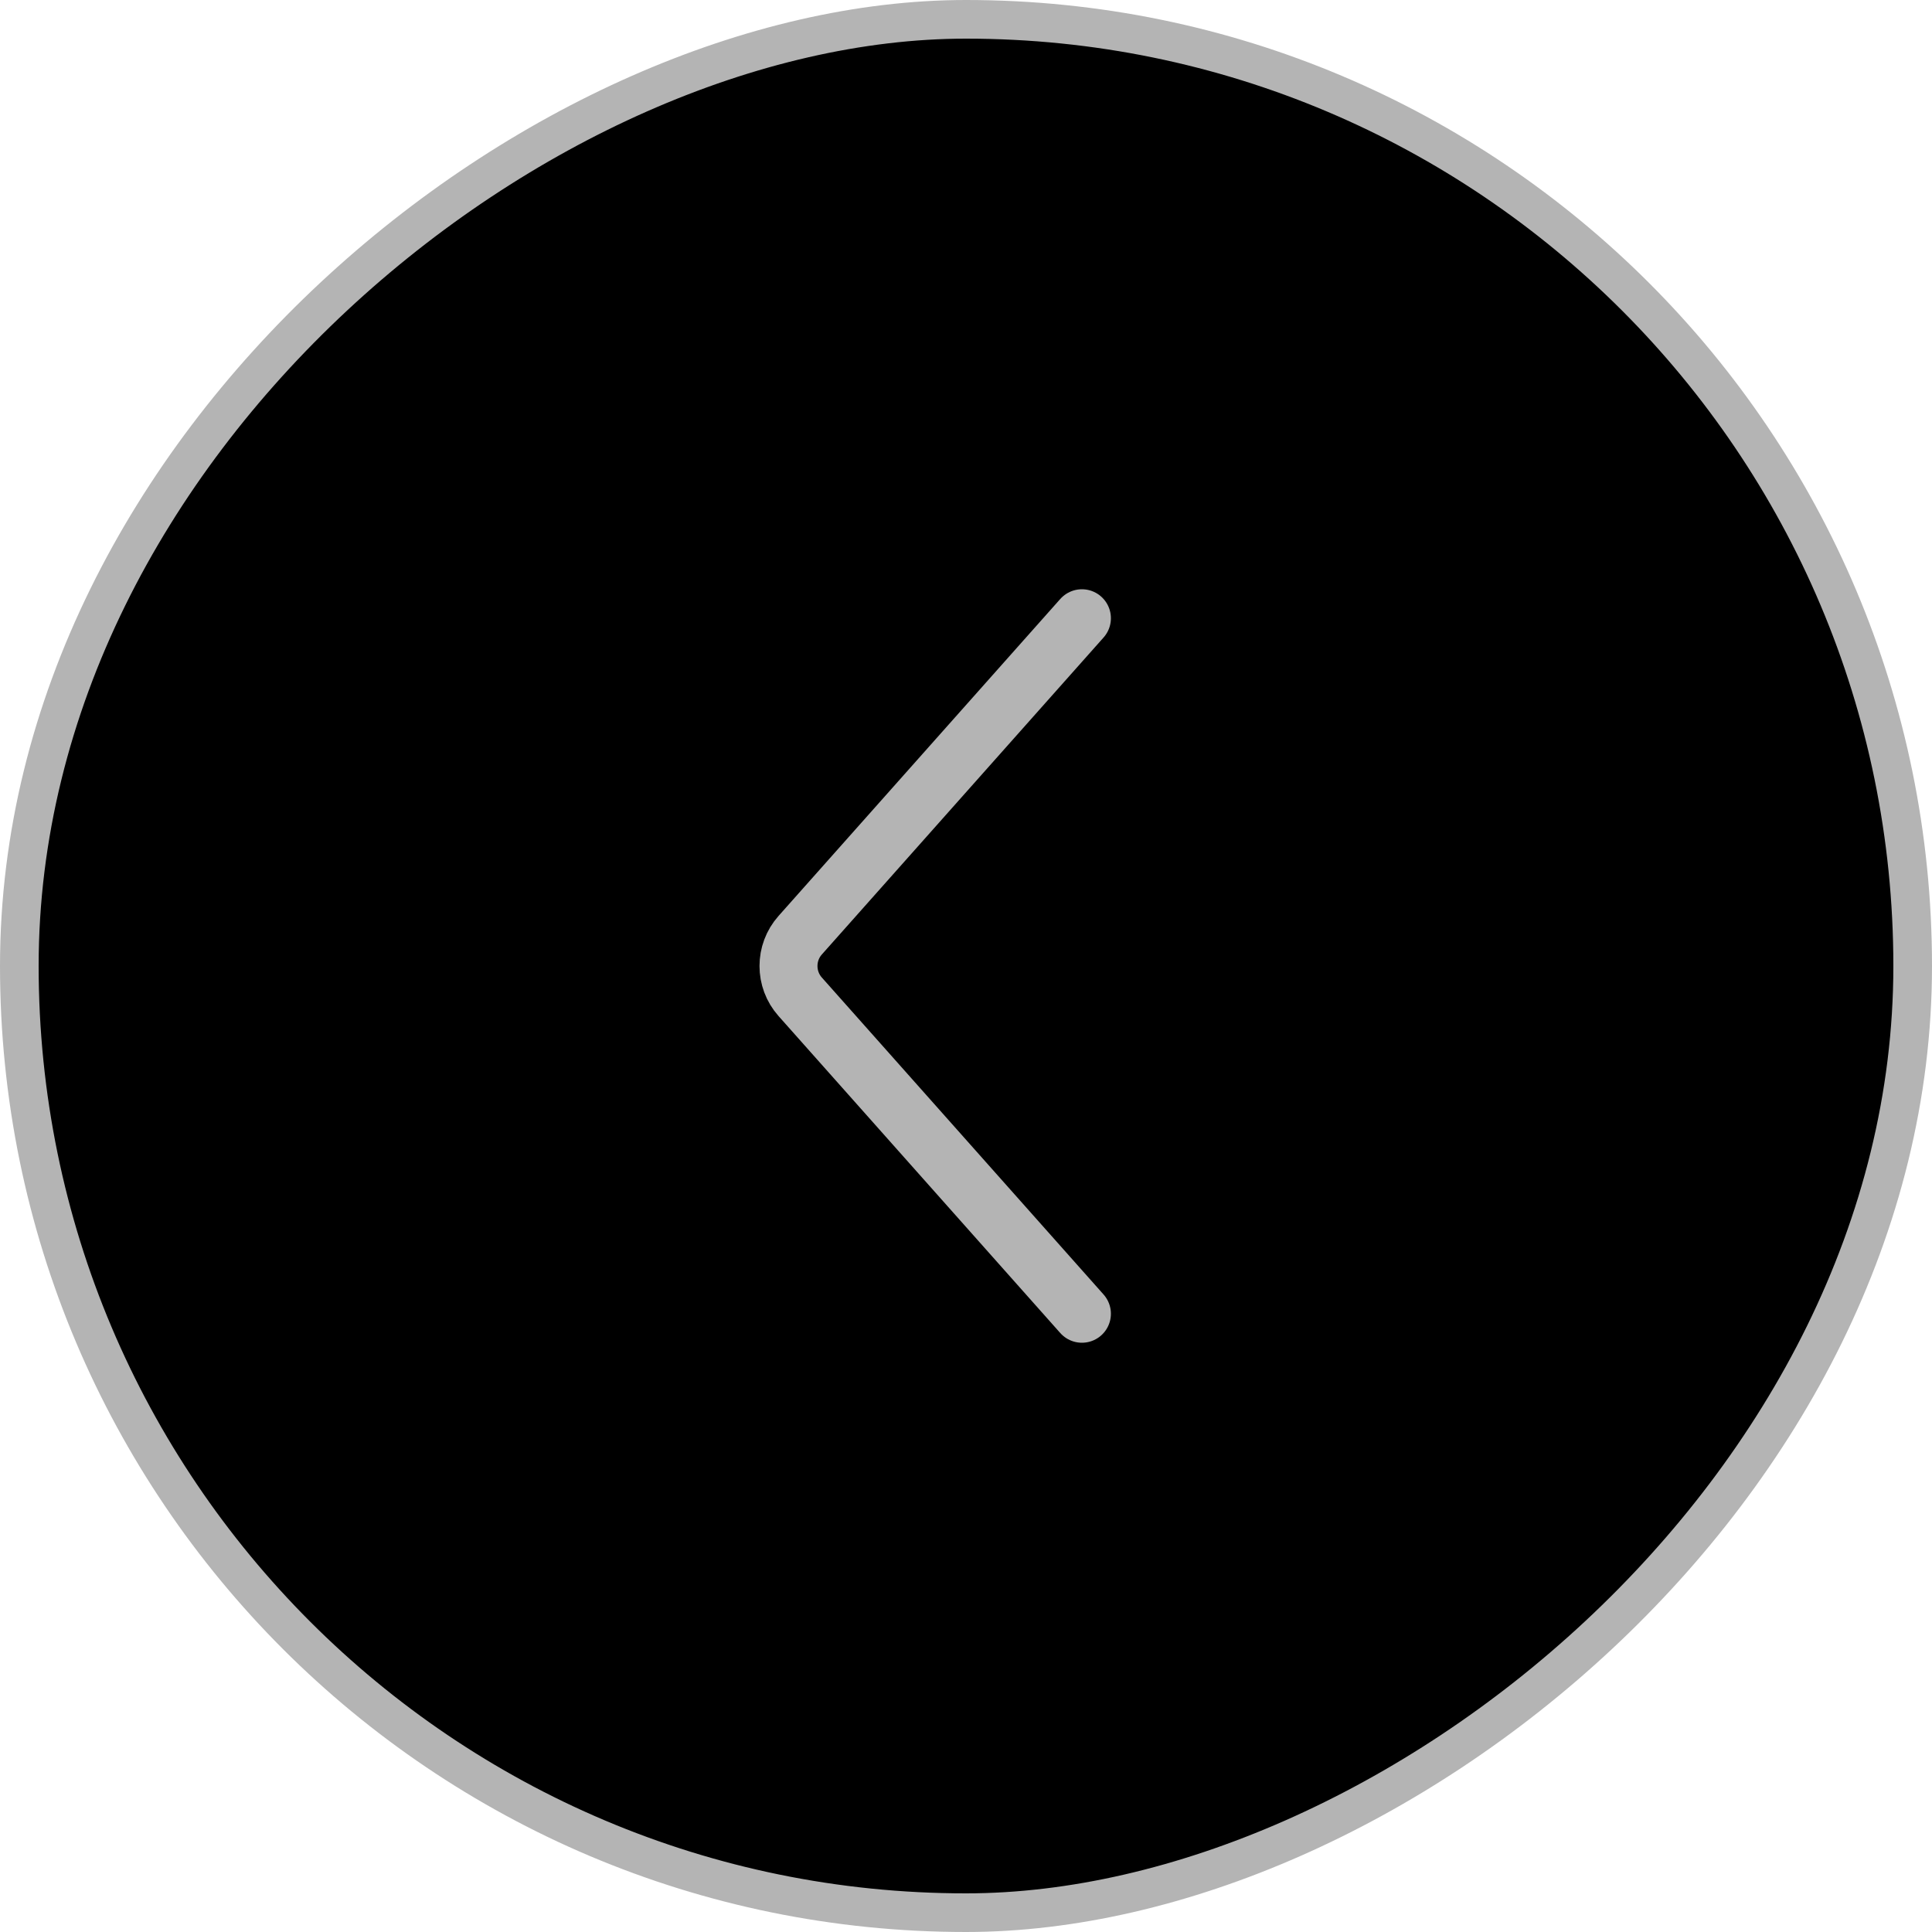 <?xml version="1.0" encoding="UTF-8"?> <svg xmlns="http://www.w3.org/2000/svg" width="50" height="50" viewBox="0 0 50 50" fill="none"><rect x="49.5" y="0.5" width="49" height="49" rx="24.5" transform="rotate(90 49.5 0.5)" fill="black" stroke="#B4B4B4"></rect><mask id="mask0_123_2936" style="mask-type:alpha" maskUnits="userSpaceOnUse" x="0" y="0" width="50" height="50"><rect x="49.5" y="0.5" width="49" height="49" rx="24.5" transform="rotate(90 49.5 0.5)" fill="black" stroke="#B4B4B4"></rect></mask><g mask="url(#mask0_123_2936)"><path d="M28 16L20.709 24.203C20.305 24.657 20.305 25.343 20.709 25.797L28 34" stroke="#B4B4B4" stroke-width="1.5" stroke-linecap="round"></path></g></svg> 